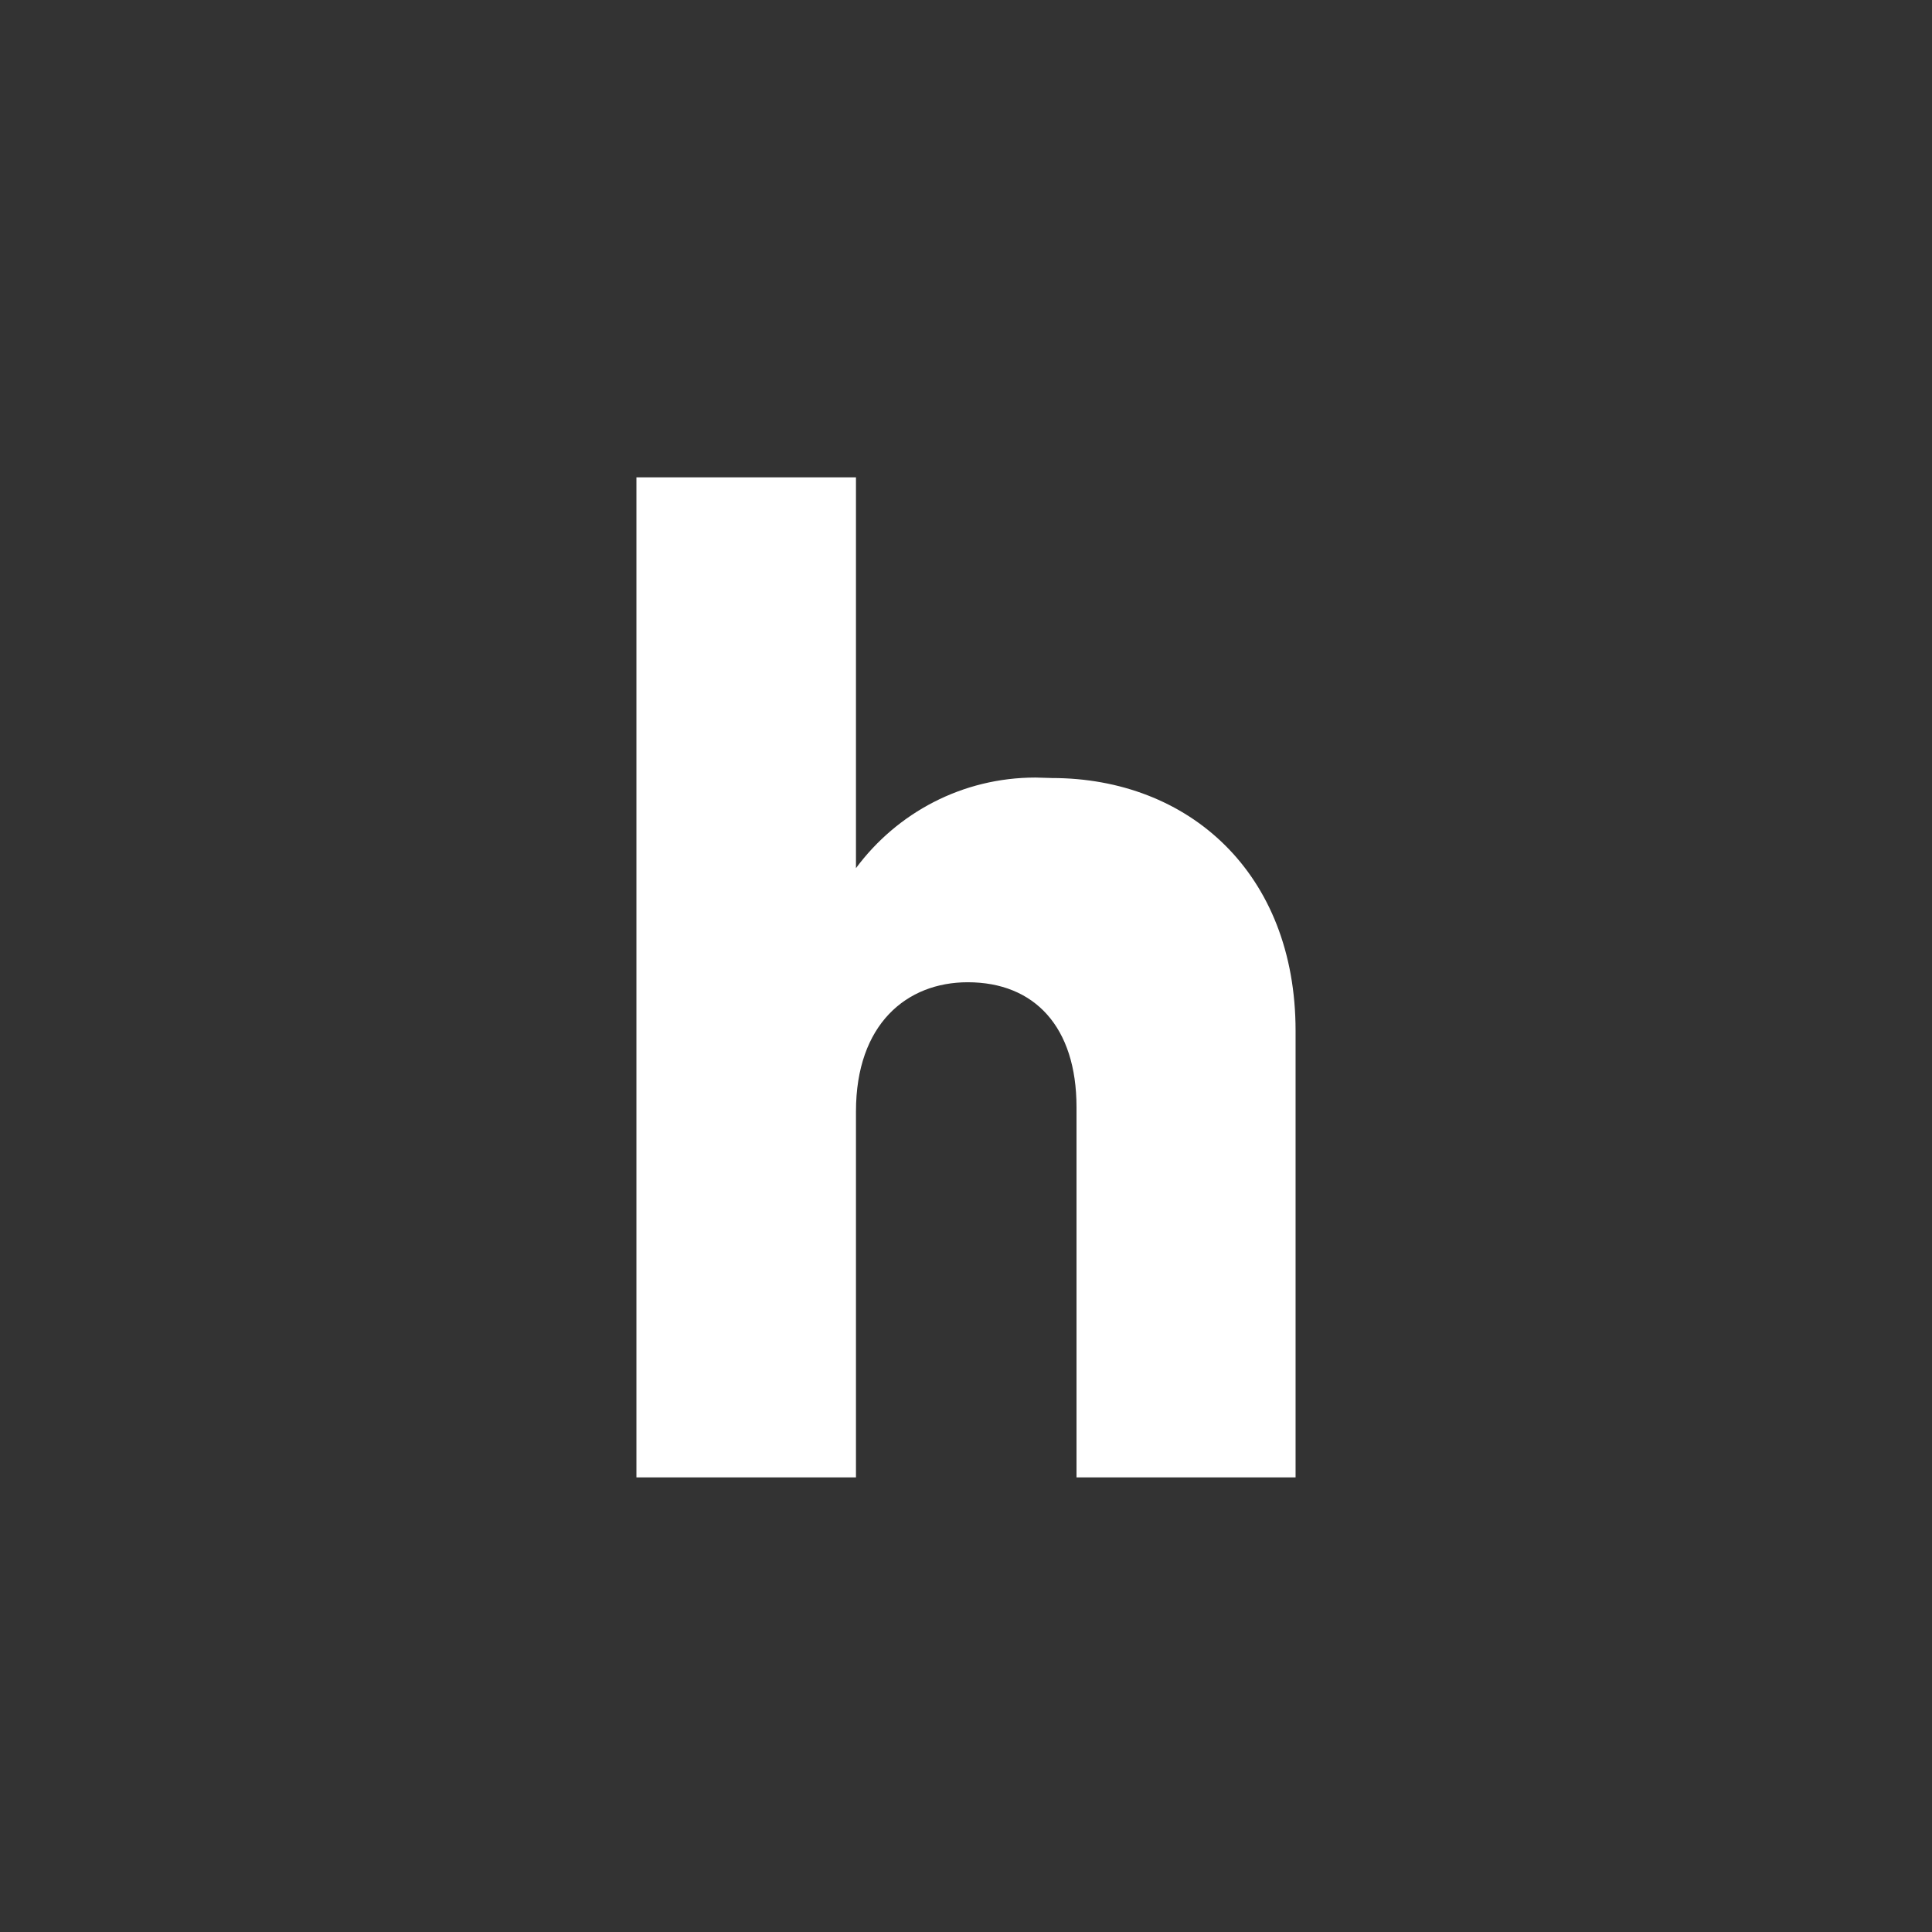 <?xml version="1.0" encoding="UTF-8"?> <svg xmlns="http://www.w3.org/2000/svg" width="85" height="85" viewBox="0 0 85 85" fill="none"><rect x="0" y="0" width="85" height="85" fill="#333333" stroke="none"/> <path d="M37.659 38.195C39.465 35.76 42.337 34.209 45.557 34.209L46.296 34.23H46.275C52.301 34.23 57 38.41 57 45.349V65H47.362V48.71C47.362 45.176 45.513 43.215 42.576 43.215C39.9 43.215 37.659 45.047 37.659 48.904V65H28V21H37.659V38.195Z" fill="white"></path> </svg> 